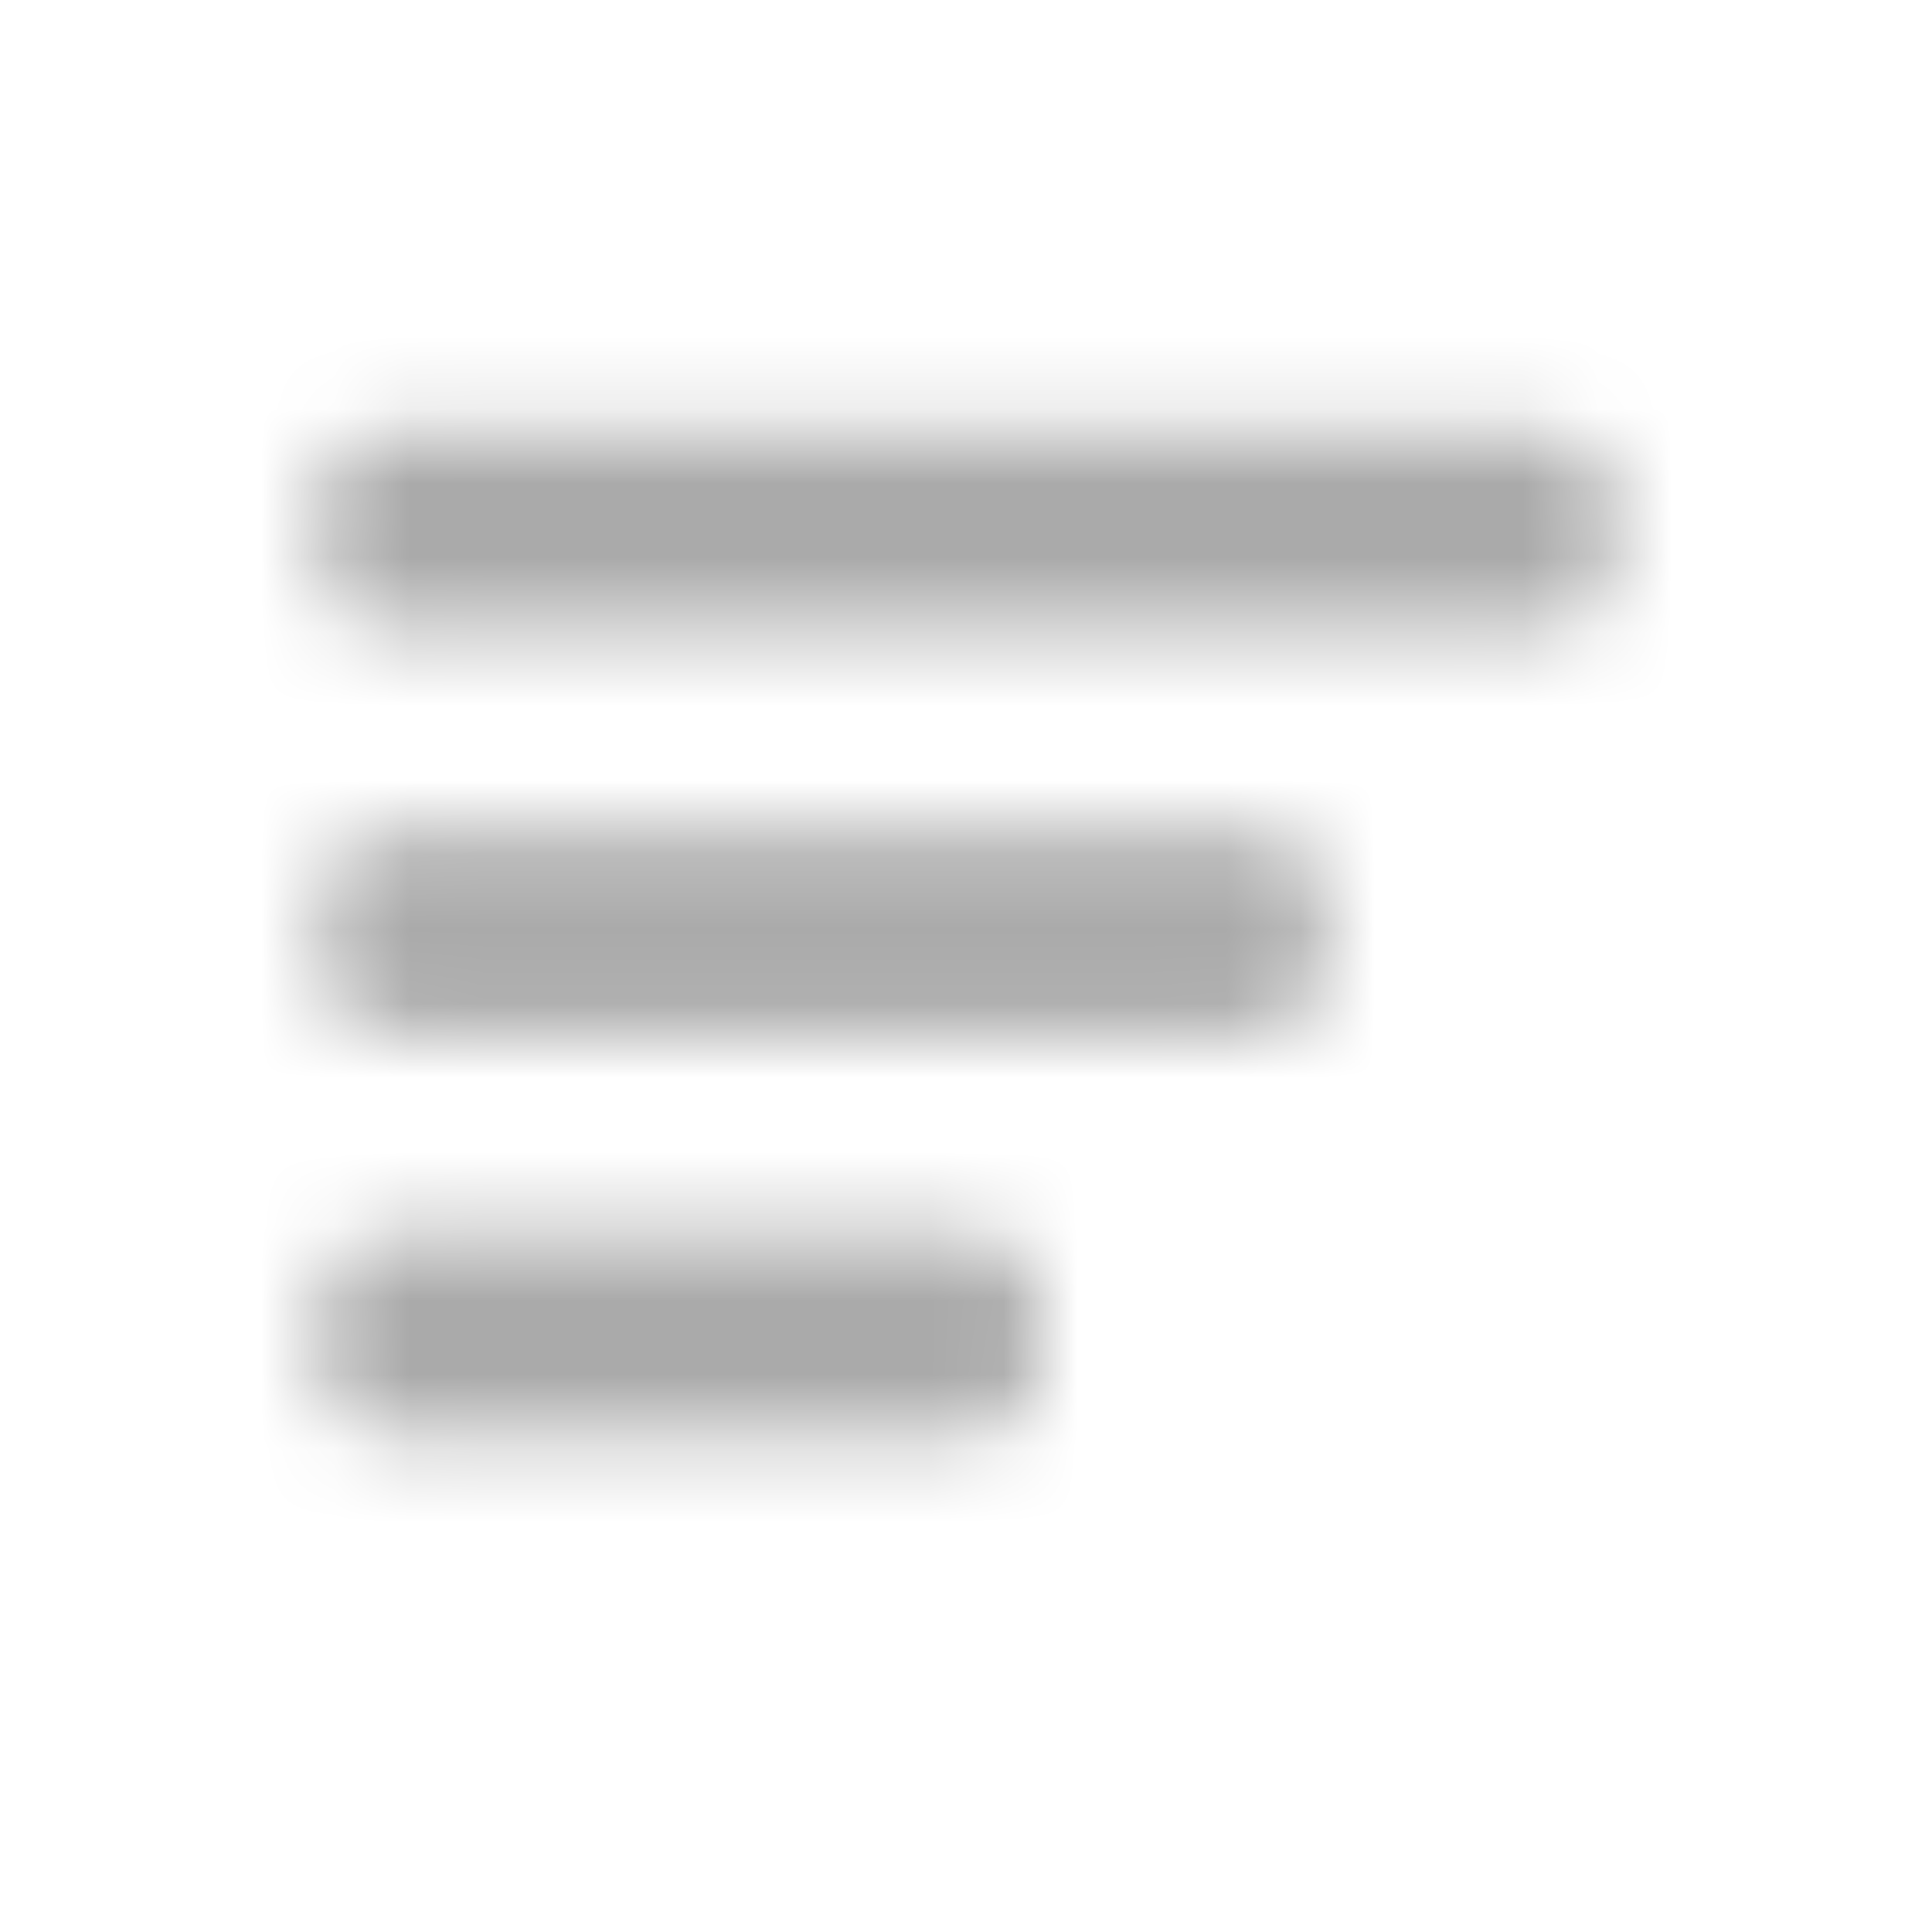 <svg width="26" height="26" viewBox="0 0 26 26" fill="none" xmlns="http://www.w3.org/2000/svg">
<mask id="mask0" mask-type="alpha" maskUnits="userSpaceOnUse" x="4" y="5" width="18" height="15">
<path fill-rule="evenodd" clip-rule="evenodd" d="M5.297 8.486H20.704C21.236 8.486 21.667 8.183 21.667 7.809V6.454C21.667 6.08 21.236 5.777 20.704 5.777H5.297C4.765 5.777 4.334 6.08 4.334 6.454V7.809C4.334 8.183 4.765 8.486 5.297 8.486ZM4.334 13.225V11.871C4.334 11.497 4.765 11.194 5.297 11.194H16.852C17.384 11.194 17.816 11.497 17.816 11.871V13.225C17.816 13.599 17.384 13.902 16.852 13.902H5.297C4.765 13.902 4.334 13.599 4.334 13.225ZM4.334 17.288V18.642C4.334 19.016 4.765 19.319 5.297 19.319H13.001C13.533 19.319 13.964 19.016 13.964 18.642V17.288C13.964 16.914 13.533 16.611 13.001 16.611H5.297C4.765 16.611 4.334 16.914 4.334 17.288Z" fill="white"/>
</mask>
<g mask="url(#mask0)">
<rect width="26" height="26" fill="#AAAAAA"/>
</g>
</svg>
